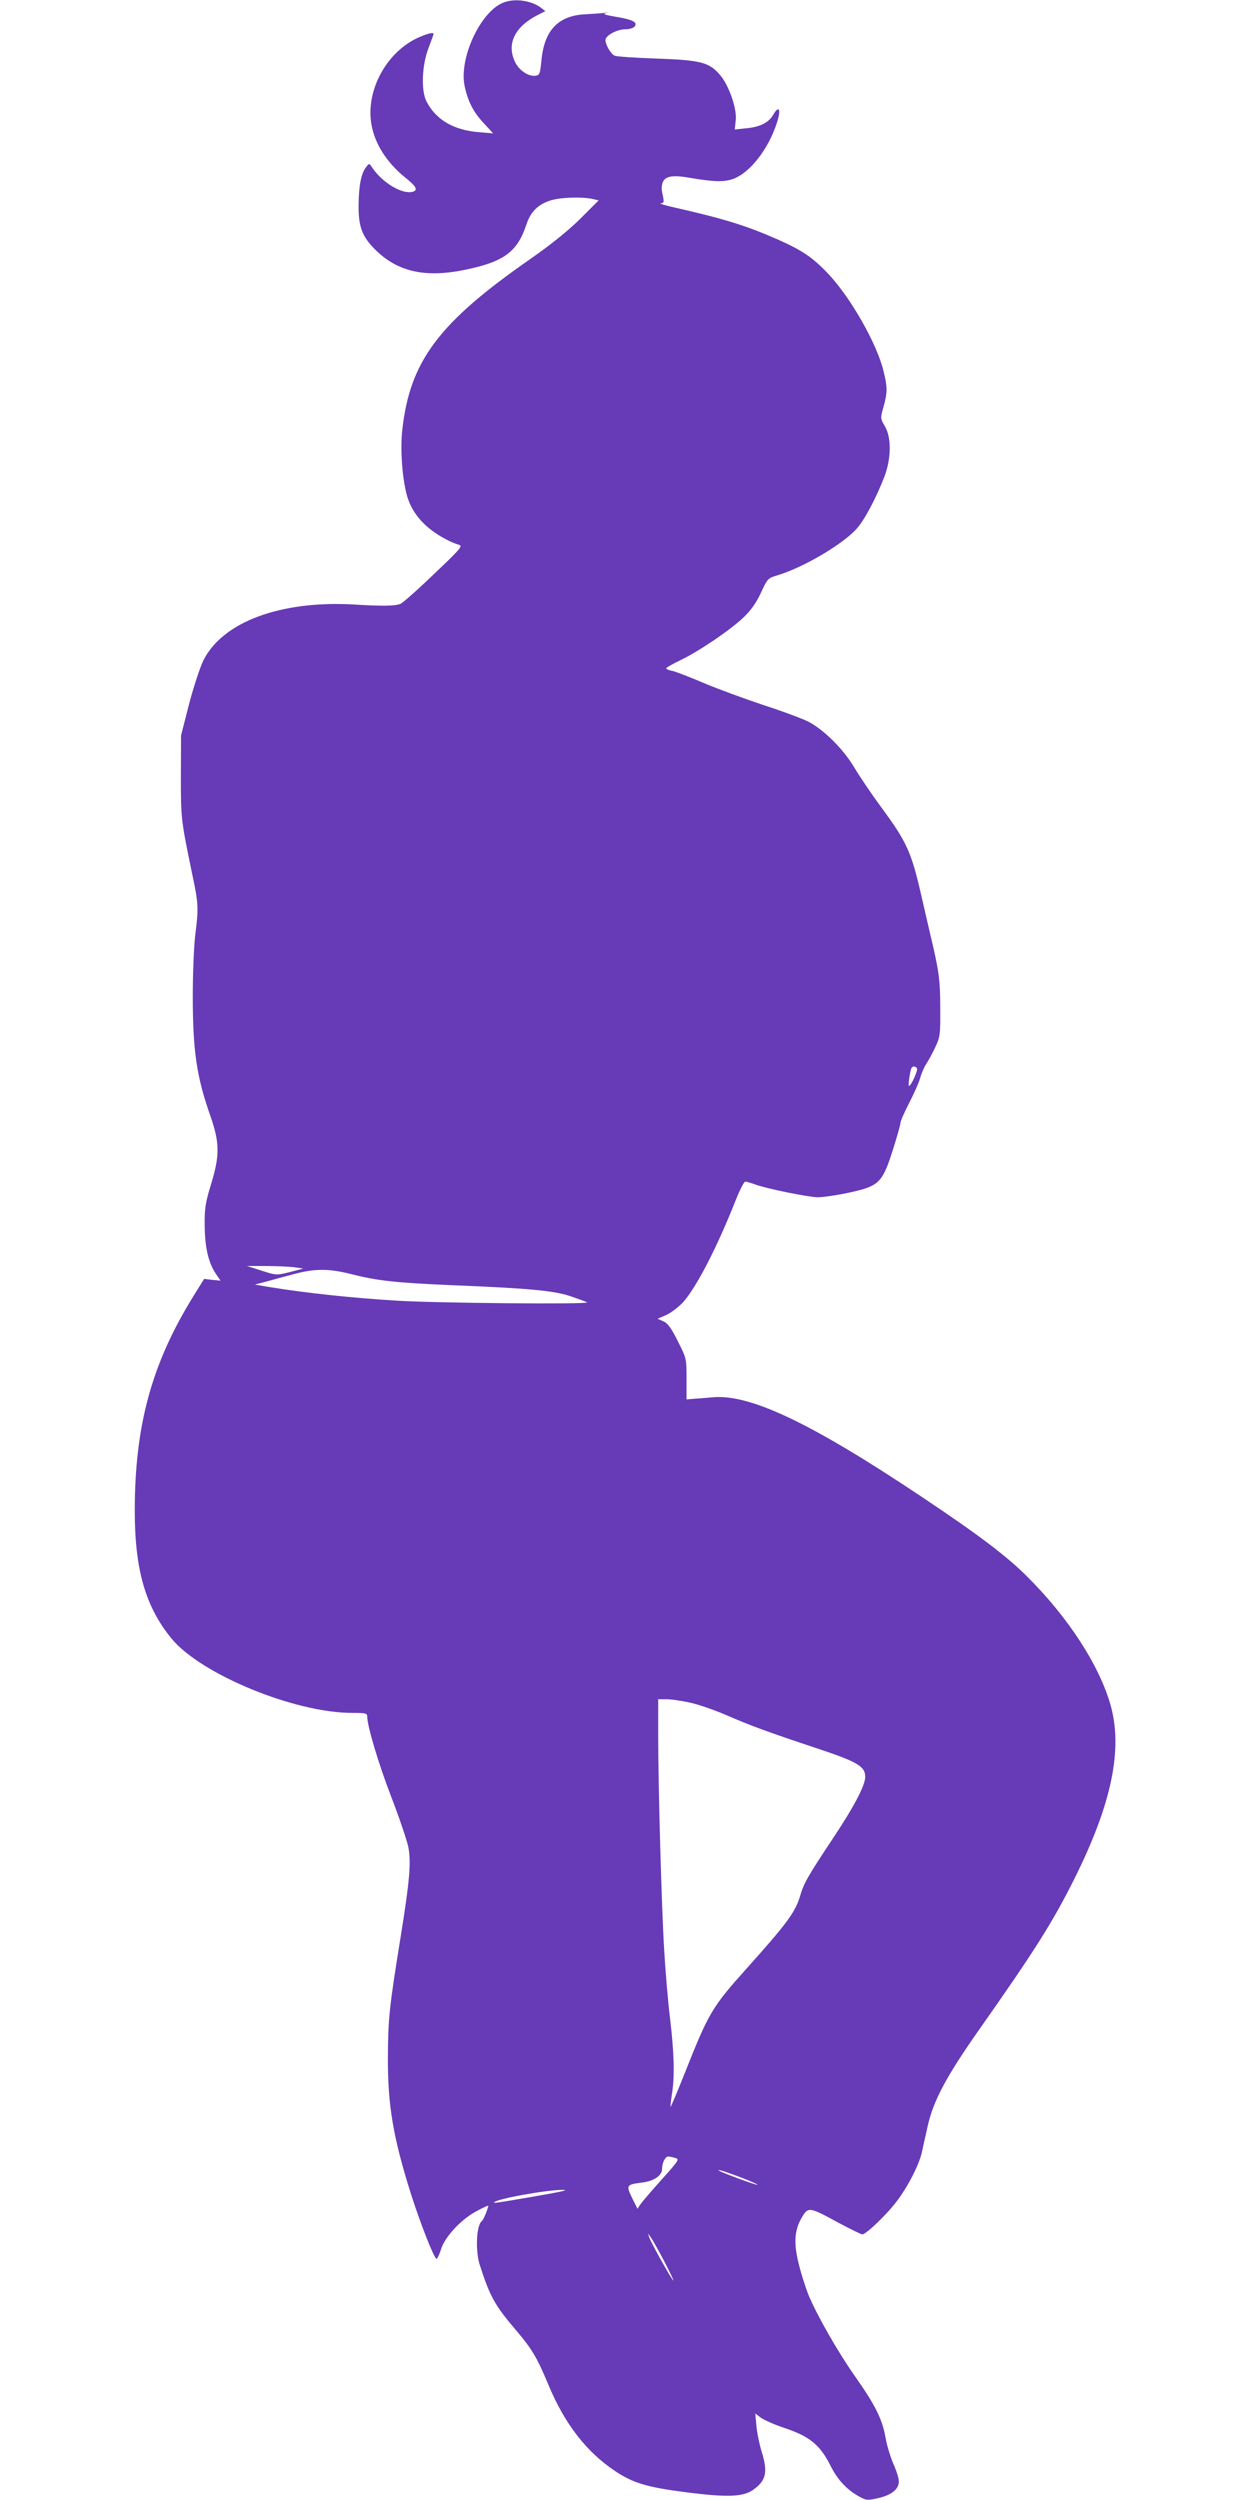 <?xml version="1.0" standalone="no"?>
<!DOCTYPE svg PUBLIC "-//W3C//DTD SVG 20010904//EN"
 "http://www.w3.org/TR/2001/REC-SVG-20010904/DTD/svg10.dtd">
<svg version="1.0" xmlns="http://www.w3.org/2000/svg"
 width="640pt" height="1280pt" viewBox="0 0 640 1280"
 preserveAspectRatio="xMidYMid meet">
<g transform="translate(0,1280) scale(0.1,-0.1)"
fill="#673ab7" stroke="none">
<path d="M2573 12785 c-116 -50 -224 -286 -194 -426 17 -80 45 -133 98 -190
l48 -52 -70 6 c-132 10 -222 63 -271 157 -29 55 -24 186 10 274 14 37 26 70
26 72 0 11 -37 1 -88 -23 -157 -77 -258 -267 -231 -436 16 -101 79 -200 175
-277 56 -45 66 -64 36 -72 -53 -14 -153 46 -205 122 -16 25 -17 25 -32 5 -26
-32 -38 -95 -39 -195 -1 -109 17 -159 82 -225 116 -117 258 -149 465 -106 198
41 266 92 312 231 22 67 61 105 128 125 52 15 158 18 212 6 l30 -7 -95 -95
c-63 -62 -151 -133 -259 -208 -465 -324 -612 -520 -651 -870 -12 -103 0 -257
25 -343 27 -91 95 -166 200 -220 22 -12 51 -24 64 -27 22 -6 11 -19 -128 -151
-83 -80 -160 -148 -171 -152 -30 -11 -92 -12 -240 -3 -375 21 -673 -90 -770
-289 -16 -34 -49 -133 -72 -221 l-41 -160 -1 -210 c0 -219 1 -224 59 -505 31
-145 32 -171 15 -305 -7 -55 -13 -197 -13 -315 0 -281 20 -415 90 -613 48
-138 49 -203 3 -352 -29 -96 -33 -123 -32 -210 1 -112 19 -189 56 -245 l25
-37 -42 4 -42 5 -52 -84 c-216 -347 -303 -665 -303 -1104 0 -301 55 -490 187
-652 150 -184 631 -382 926 -382 67 0 77 -2 77 -17 0 -50 58 -244 124 -415 41
-106 79 -220 86 -252 16 -78 8 -174 -40 -471 -58 -358 -63 -414 -64 -610 -1
-244 27 -410 119 -701 48 -150 118 -329 130 -329 4 0 15 22 23 49 21 65 103
153 182 195 33 18 60 30 60 28 0 -13 -25 -73 -32 -78 -29 -19 -35 -151 -12
-224 53 -165 77 -208 188 -338 81 -96 106 -138 165 -280 83 -198 193 -340 339
-438 94 -63 166 -84 369 -110 204 -26 286 -23 336 11 70 48 80 92 46 200 -11
36 -23 94 -26 129 l-6 64 29 -22 c17 -12 69 -35 117 -51 133 -44 186 -88 240
-196 37 -73 85 -124 151 -159 31 -17 40 -17 90 -6 71 16 109 47 108 87 0 16
-13 56 -28 89 -14 33 -33 93 -40 134 -16 93 -52 166 -154 311 -89 126 -197
315 -241 421 -15 38 -37 107 -49 156 -27 107 -23 174 15 239 33 56 37 56 189
-27 60 -32 115 -59 121 -59 19 0 125 101 176 169 58 76 114 186 129 251 5 25
19 86 30 135 28 128 96 255 261 490 280 398 376 548 487 770 194 387 253 670
187 899 -59 204 -219 449 -428 656 -103 103 -247 212 -536 405 -565 378 -880
528 -1071 511 -36 -3 -81 -7 -100 -8 l-35 -3 0 105 c0 105 0 105 -45 194 -34
68 -52 92 -74 101 l-29 13 44 19 c24 11 62 40 85 64 68 75 174 279 270 522 21
53 43 97 50 97 6 0 31 -7 55 -16 59 -21 271 -64 316 -64 47 0 193 27 246 46
72 25 94 56 137 192 22 69 40 132 40 141 0 10 20 55 44 102 24 46 50 104 57
129 7 25 21 57 31 72 10 15 31 53 46 85 26 55 27 66 26 203 0 144 -6 188 -53
385 -10 44 -31 132 -45 195 -50 218 -74 271 -205 448 -50 68 -112 160 -138
204 -54 91 -151 188 -230 231 -28 15 -132 54 -231 86 -99 33 -238 84 -309 114
-70 30 -143 58 -160 62 -18 3 -33 10 -32 13 0 4 32 22 71 41 95 45 260 157
326 221 37 35 65 75 88 125 33 72 36 75 83 89 132 39 338 160 408 240 40 45
98 154 141 265 35 92 37 199 3 258 -24 41 -24 42 -7 101 20 73 20 99 0 181
-35 145 -174 387 -291 507 -75 78 -128 113 -249 167 -166 73 -275 107 -554
170 -36 9 -57 16 -47 16 16 1 17 6 12 34 -4 17 -7 34 -7 37 -1 64 33 79 141
60 130 -22 179 -23 228 -5 82 32 172 145 217 275 27 77 17 108 -16 51 -22 -39
-69 -62 -139 -68 l-57 -6 5 47 c7 57 -33 174 -77 228 -57 69 -99 80 -325 88
-110 4 -208 10 -218 15 -19 8 -47 55 -47 80 0 23 59 55 101 55 20 0 42 6 48
14 18 22 -10 36 -96 50 -53 9 -70 15 -53 18 17 4 15 4 -5 2 -16 -2 -60 -5 -96
-7 -141 -6 -213 -82 -227 -238 -7 -69 -9 -74 -32 -77 -35 -4 -84 29 -103 71
-44 91 -2 179 112 238 l43 22 -23 18 c-51 38 -139 49 -196 24z m2122 -5455 c6
-9 -30 -90 -41 -90 -5 0 3 61 11 88 5 14 21 16 30 2z m-3191 -1018 l49 -7 -69
-18 c-69 -17 -69 -17 -144 7 l-75 24 95 0 c52 0 117 -3 144 -6z m296 -36 c130
-33 225 -44 510 -56 396 -16 525 -28 609 -56 41 -14 80 -28 87 -32 19 -11
-789 -4 -981 9 -227 14 -461 39 -650 70 l-70 12 50 13 c28 8 91 25 140 38 115
32 188 32 305 2z m1726 -2192 c42 -8 126 -37 187 -63 131 -57 213 -87 471
-173 205 -68 246 -92 246 -145 0 -44 -57 -153 -167 -318 -125 -188 -148 -228
-166 -291 -25 -84 -66 -140 -271 -369 -182 -203 -197 -229 -321 -542 -38 -95
-70 -171 -72 -170 -1 2 2 30 7 63 15 90 12 209 -9 387 -11 89 -24 245 -30 347
-14 227 -31 848 -31 1103 l0 187 40 0 c23 0 75 -7 116 -16z m-68 -2333 c22 -6
17 -13 -70 -110 -51 -57 -100 -114 -109 -127 l-15 -23 -28 56 c-31 65 -29 68
50 78 63 8 104 36 104 71 0 32 17 64 33 63 7 -1 22 -4 35 -8z m345 -103 c43
-17 77 -32 75 -34 -4 -4 -190 65 -198 73 -7 8 33 -5 123 -39z m-1063 -93
c-209 -36 -216 -37 -209 -30 19 18 262 62 349 63 38 0 -7 -10 -140 -33z m659
-329 c28 -54 50 -100 49 -102 -5 -4 -114 192 -124 221 l-6 20 14 -20 c8 -11
38 -64 67 -119z"/>
</g>
</svg>
